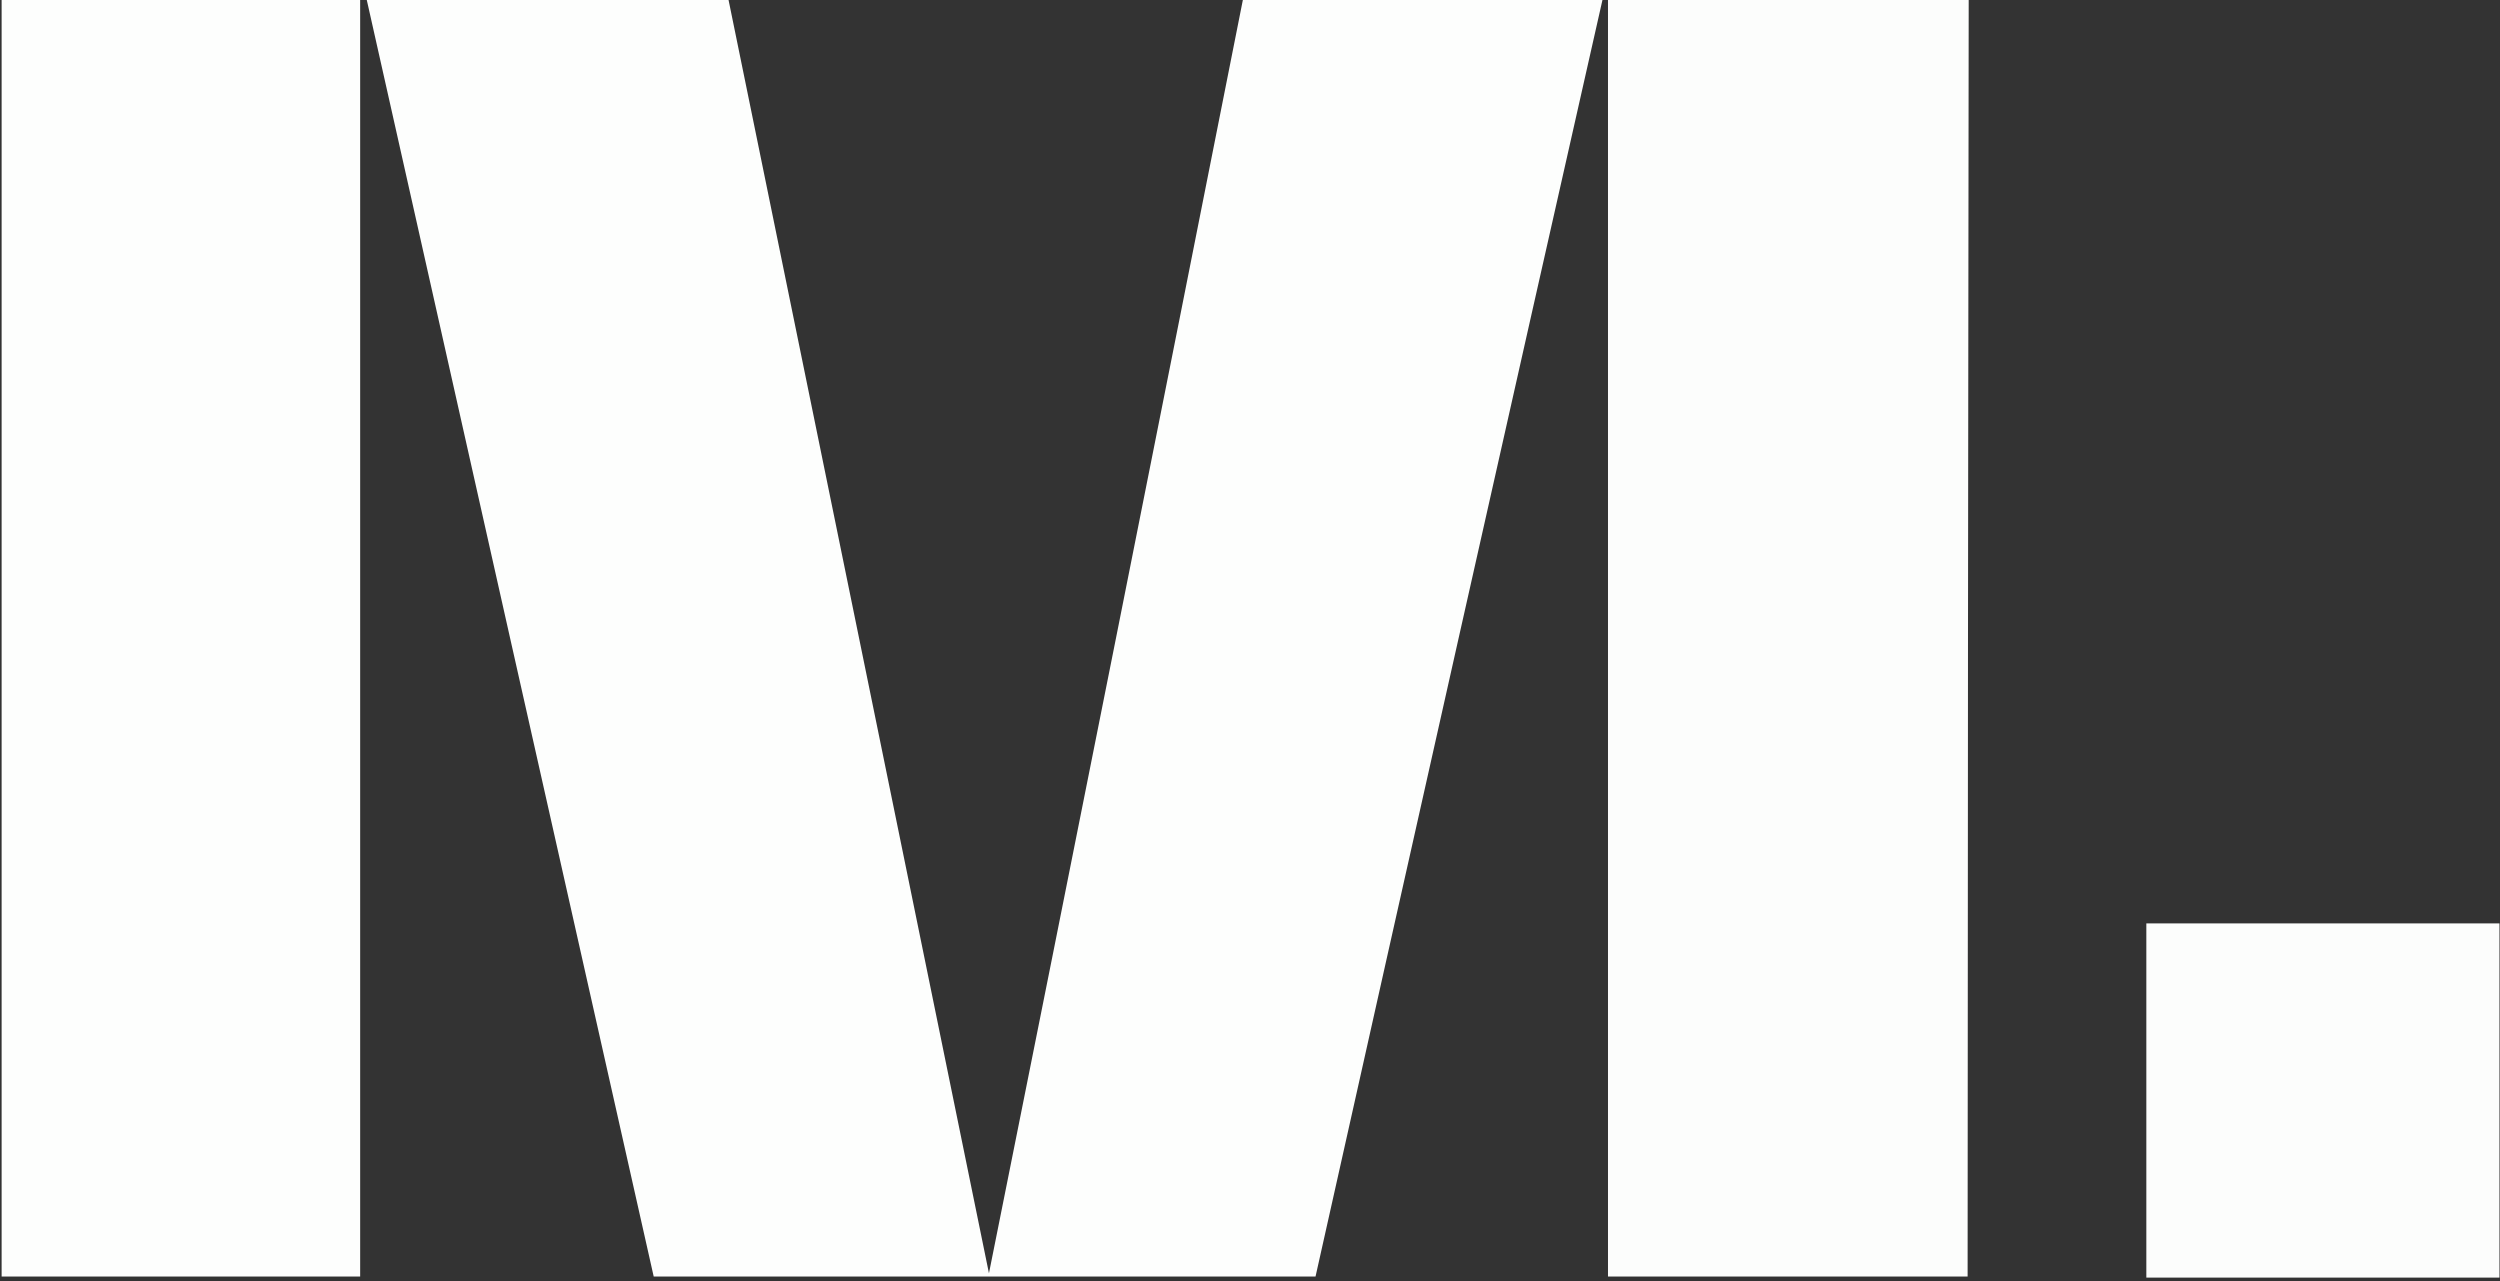 <?xml version="1.0" encoding="UTF-8"?>
<!DOCTYPE svg PUBLIC "-//W3C//DTD SVG 1.1//EN" "http://www.w3.org/Graphics/SVG/1.1/DTD/svg11.dtd">
<svg xmlns="http://www.w3.org/2000/svg" version="1.1" width="2308px" height="1183px" style="shape-rendering:geometricPrecision; text-rendering:geometricPrecision; image-rendering:optimizeQuality; fill-rule:evenodd; clip-rule:evenodd" xmlns:xlink="http://www.w3.org/1999/xlink">
<rect width="100%" height="100%" fill="#333333" stroke="none"/>
<g><path style="opacity:0.998" fill="#fdfefd" d="M 1.5,-0.5 C 111.833,-0.5 222.167,-0.5 332.5,-0.5C 332.5,392.5 332.5,785.5 332.5,1178.5C 222.167,1178.5 111.833,1178.5 1.5,1178.5C 1.5,785.5 1.5,392.5 1.5,-0.5 Z"/></g>
<g><path style="opacity:0.997" fill="#fdfefd" d="M 338.5,-0.5 C 449.833,-0.5 561.167,-0.5 672.5,-0.5C 752.727,391.468 832.894,783.468 913,1175.5C 991.619,783.573 1069.79,391.573 1147.5,-0.5C 1258.17,-0.5 1368.83,-0.5 1479.5,-0.5C 1390.7,392.37 1302.37,785.37 1214.5,1178.5C 1010.83,1178.5 807.167,1178.5 603.5,1178.5C 515.039,785.529 426.706,392.529 338.5,-0.5 Z"/></g>
<g><path style="opacity:0.996" fill="#fdfefd" d="M 1484.5,-0.5 C 1595.5,-0.5 1706.5,-0.5 1817.5,-0.5C 1816.97,392.5 1816.64,785.5 1816.5,1178.5C 1705.83,1178.5 1595.17,1178.5 1484.5,1178.5C 1484.5,785.5 1484.5,392.5 1484.5,-0.5 Z"/></g>
<g><path style="opacity:0.994" fill="#fdfefd" d="M 2307.5,852.5 C 2307.5,961.5 2307.5,1070.5 2307.5,1179.5C 2198.83,1179.5 2090.17,1179.5 1981.5,1179.5C 1981.5,1070.5 1981.5,961.5 1981.5,852.5C 2090.17,852.5 2198.83,852.5 2307.5,852.5 Z"/></g>
</svg>
